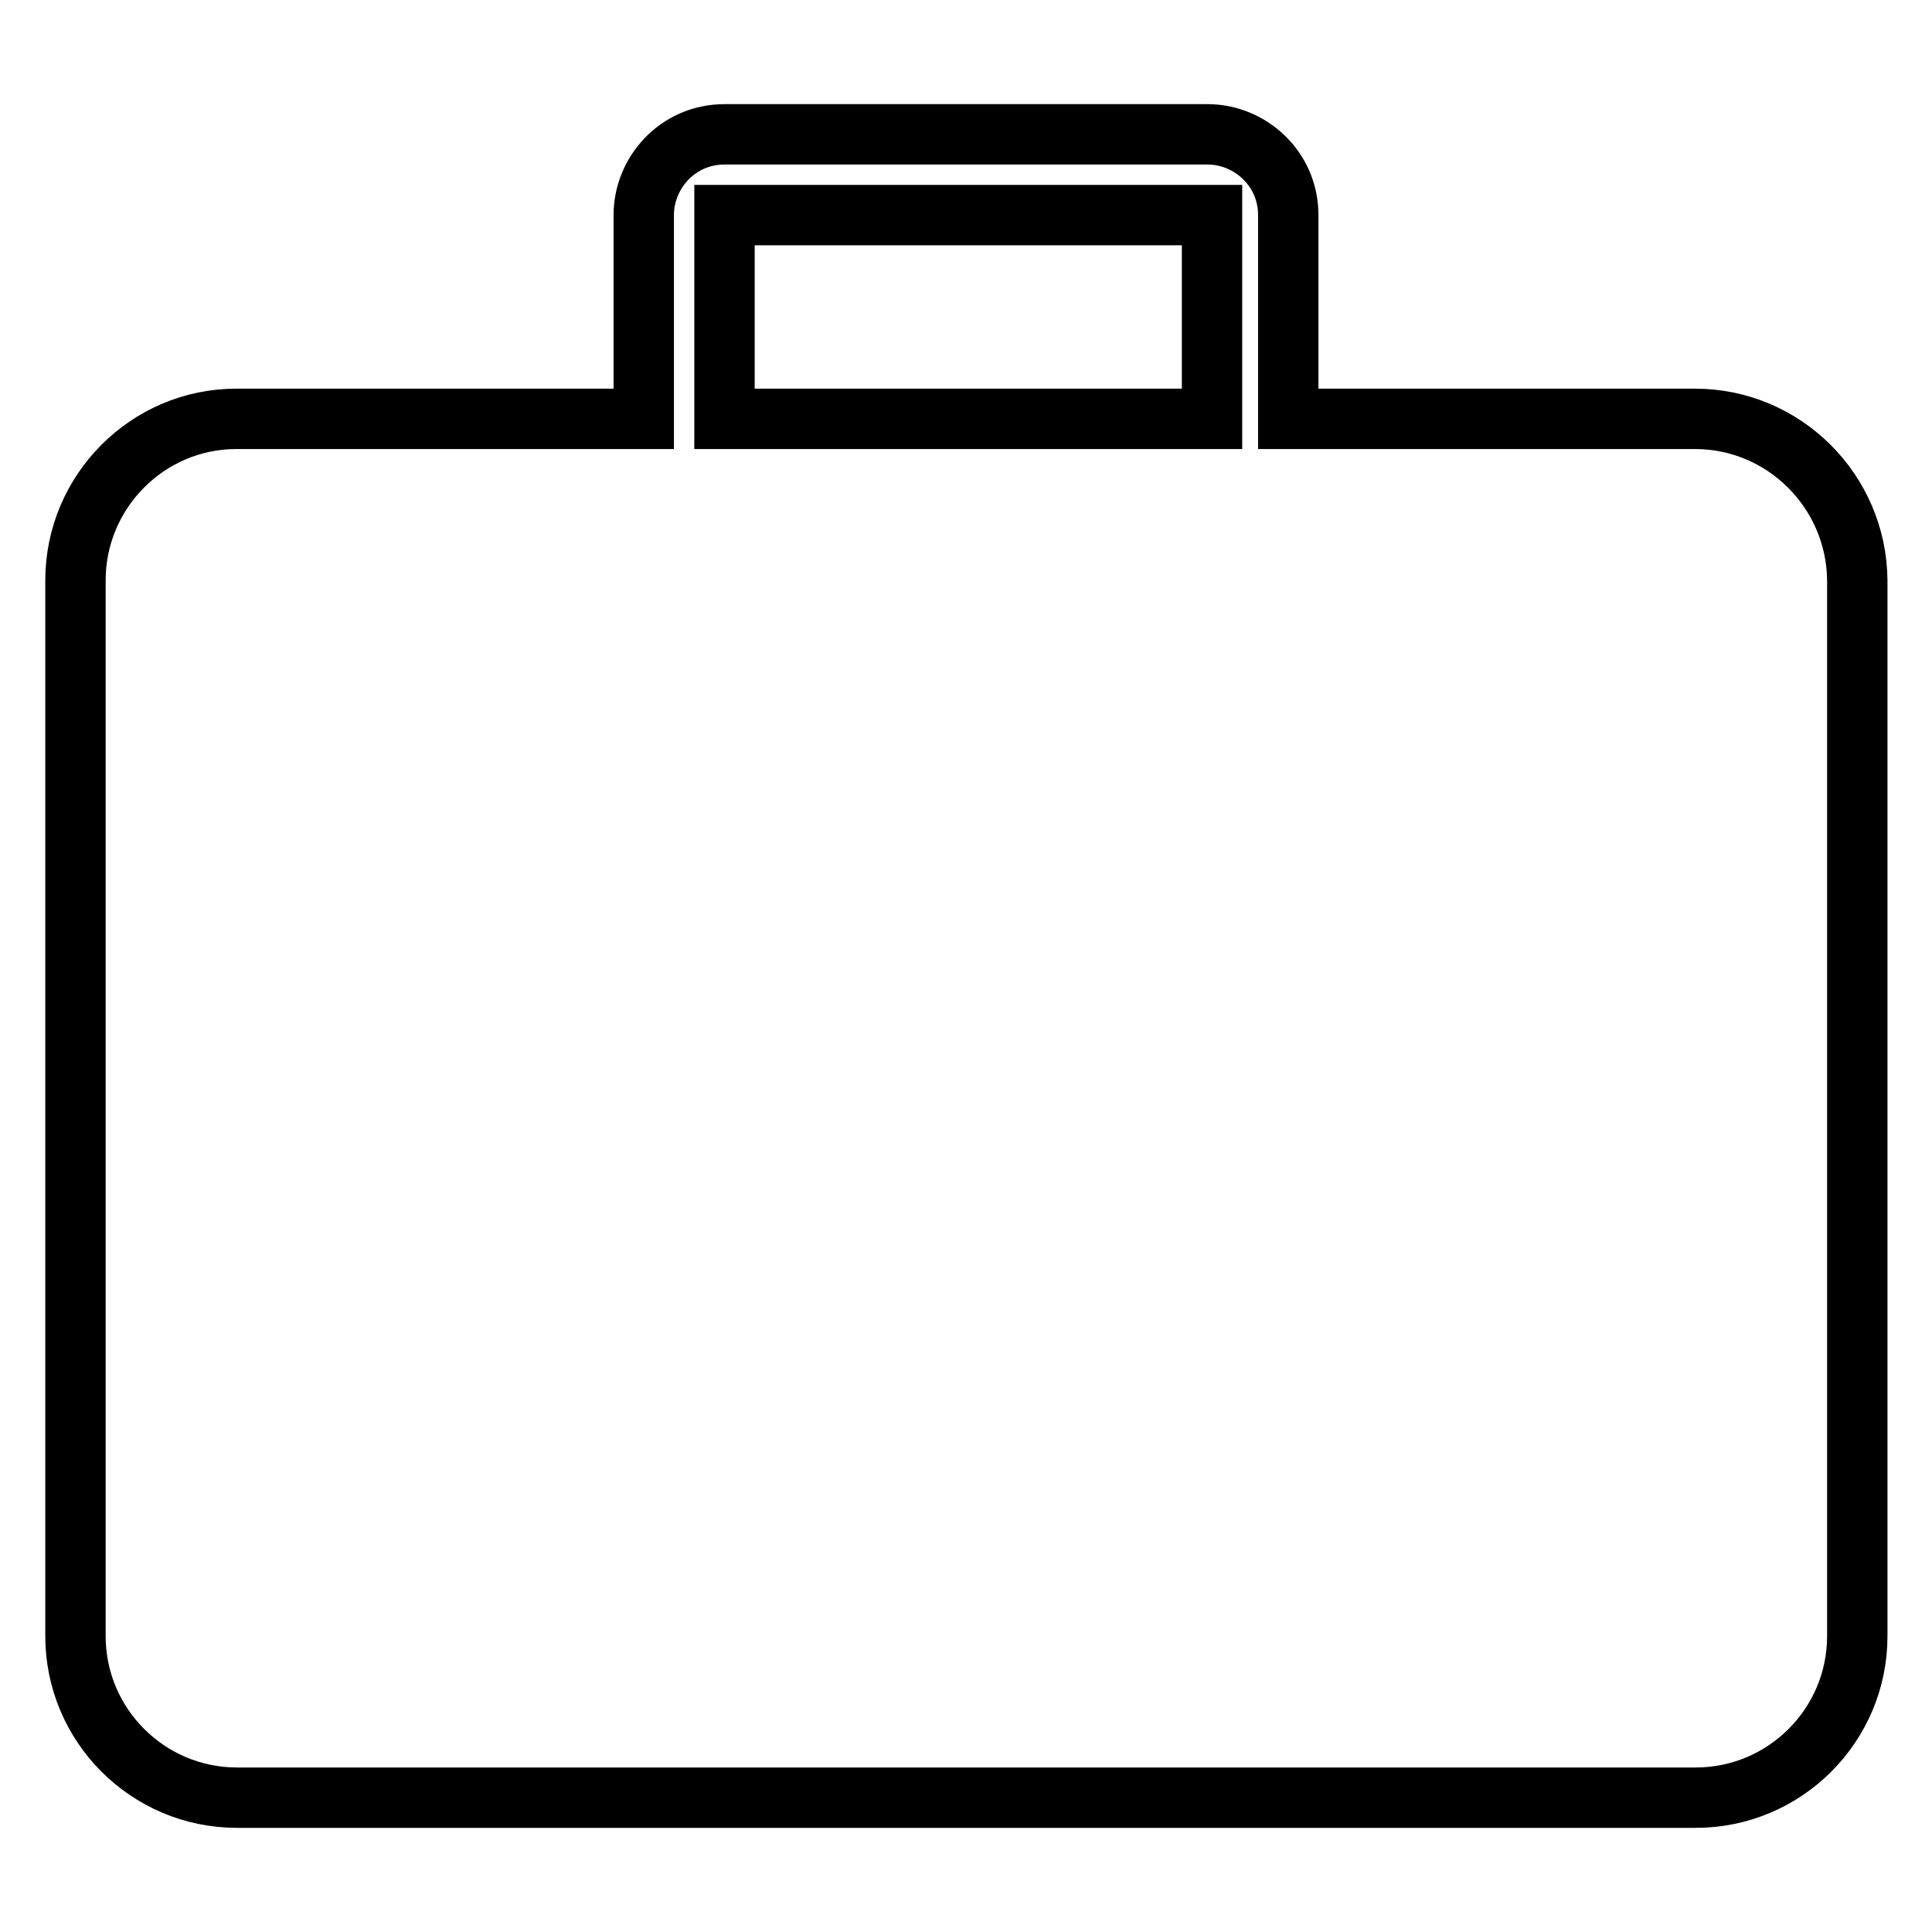 <?xml version="1.0" encoding="utf-8"?>
<!-- Svg Vector Icons : http://www.onlinewebfonts.com/icon -->
<!DOCTYPE svg PUBLIC "-//W3C//DTD SVG 1.1//EN" "http://www.w3.org/Graphics/SVG/1.1/DTD/svg11.dtd">
<svg version="1.1" xmlns="http://www.w3.org/2000/svg" xmlns:xlink="http://www.w3.org/1999/xlink" x="0px" y="0px" viewBox="0 0 256 256" enable-background="new 0 0 256 256" xml:space="preserve">
<g> <path stroke-width="8" fill-opacity="0" stroke="#000000"  d="M224.6,55.5h-53.9v-27c0-6.2-5.1-10.7-10.7-10.7H96c-6.2,0-10.7,5.1-10.7,10.7v27h-54 C19.6,55.5,10,65.1,10,76.9v139.9c0,11.8,9.6,21.4,21.4,21.4h193.3c11.8,0,21.4-9.6,21.4-21.4V76.9C246,65.1,236.4,55.5,224.6,55.5 z M160,55.5H96v-27h64.6v27H160z"/></g>
</svg>